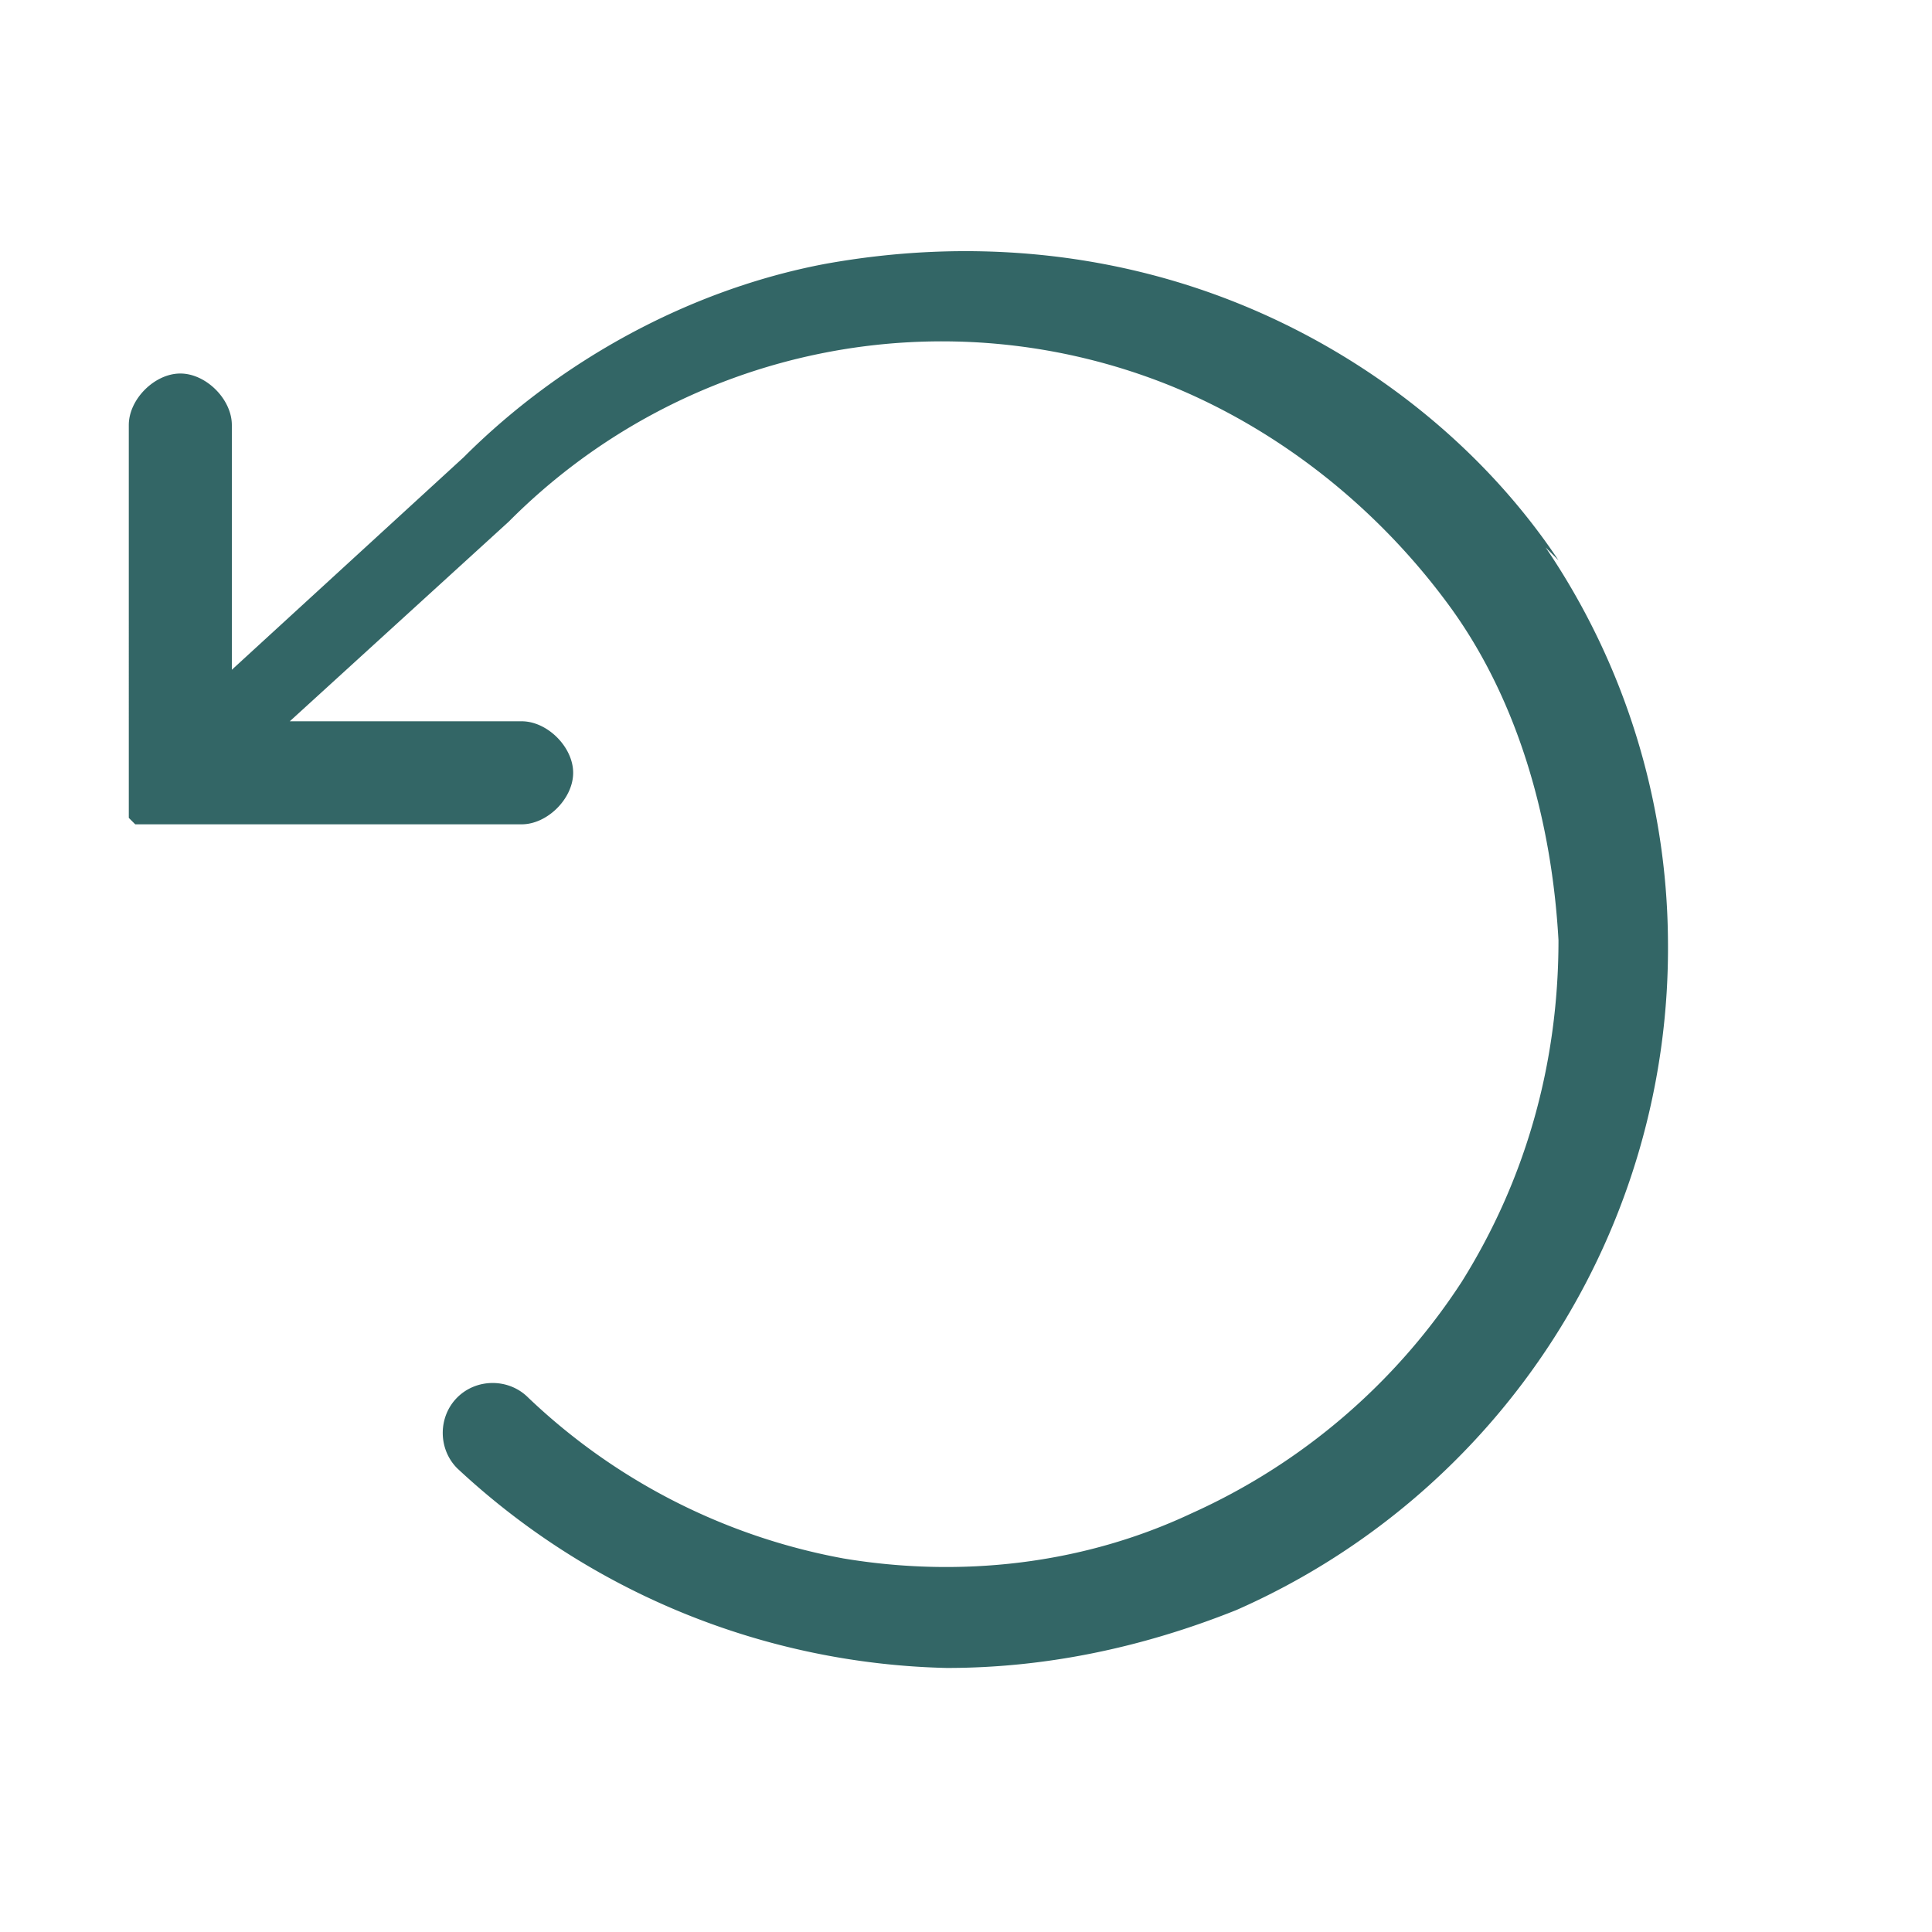 <svg xmlns="http://www.w3.org/2000/svg" data-name="Calque 1" viewBox="0 0 30 30">
  <path fill="#366" d="M24.2 8.7c-1.2-1.8-3-3.2-5-4-2-.8-4.2-1-6.4-.6-2.1.4-4.1 1.5-5.6 3l-3.6 3.3V6.6c0-.4-.4-.8-.8-.8s-.8.4-.8.8V12.7l.1.1h6c.4 0 .8-.4.8-.8s-.4-.8-.8-.8H4.5l3.4-3.1A9.48 9.48 0 0 1 18.2 6c1.7.7 3.2 1.9 4.3 3.4 1.1 1.5 1.6 3.4 1.7 5.2 0 1.9-.5 3.7-1.5 5.3a9.8 9.8 0 0 1-4.2 3.6c-1.7.8-3.6 1-5.4.7a9.6 9.6 0 0 1-4.9-2.5c-.3-.3-.8-.3-1.1 0-.3.3-.3.8 0 1.1a11.52 11.52 0 0 0 7.6 3.1c1.5 0 3-.3 4.5-.9a11.23 11.23 0 0 0 6.7-10.4A11 11 0 0 0 24 8.5Z"/>
</svg>
